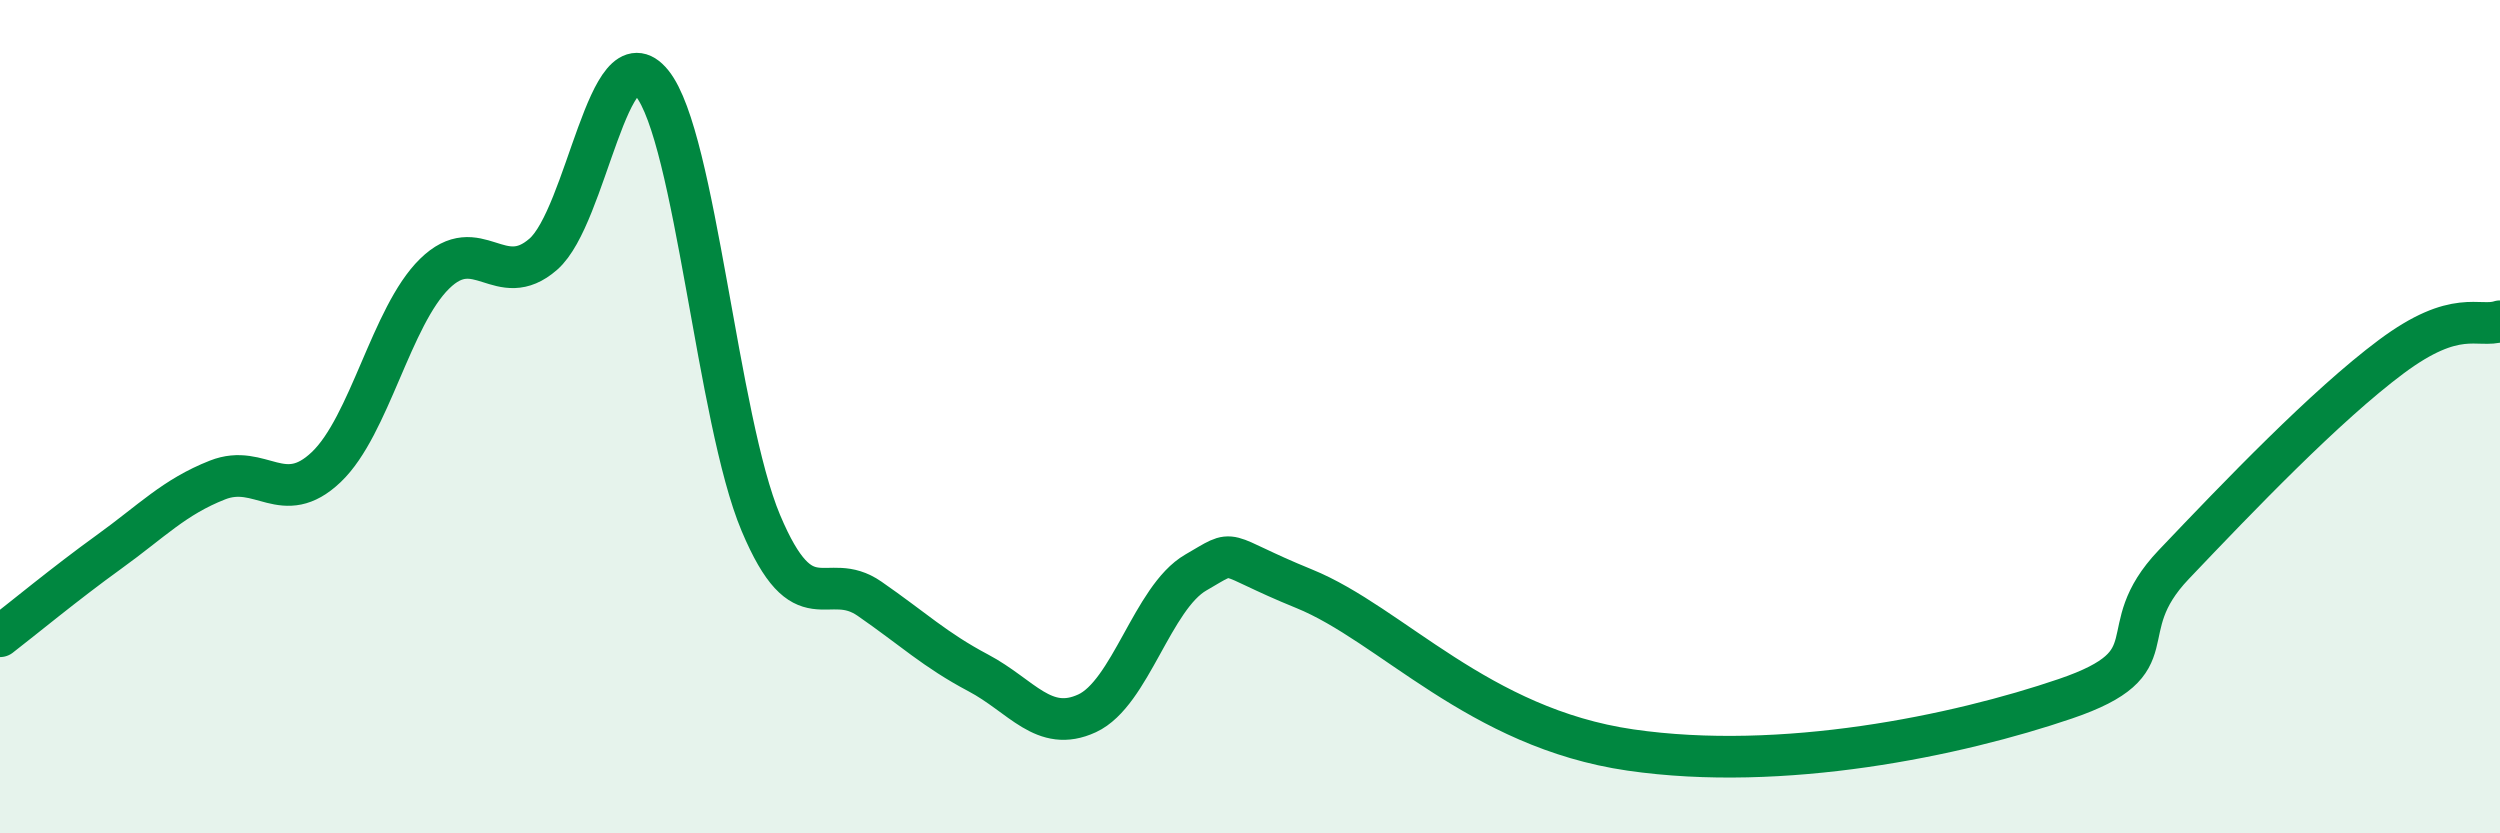 
    <svg width="60" height="20" viewBox="0 0 60 20" xmlns="http://www.w3.org/2000/svg">
      <path
        d="M 0,15.27 C 0.52,14.87 1.57,14 2.61,13.25 C 3.65,12.5 4.18,11.93 5.22,11.52 C 6.26,11.11 6.79,12.2 7.83,11.21 C 8.87,10.22 9.39,7.59 10.43,6.57 C 11.47,5.55 12,7.01 13.04,6.1 C 14.08,5.19 14.61,0.71 15.65,2 C 16.69,3.29 17.22,10.08 18.26,12.55 C 19.3,15.02 19.83,13.65 20.87,14.37 C 21.91,15.09 22.44,15.6 23.48,16.15 C 24.52,16.7 25.05,17.6 26.09,17.12 C 27.13,16.64 27.66,14.34 28.7,13.74 C 29.74,13.14 29.21,13.28 31.3,14.13 C 33.39,14.98 35.48,17.47 39.13,18 C 42.78,18.53 46.96,17.66 49.57,16.77 C 52.18,15.88 50.61,15.19 52.17,13.55 C 53.73,11.91 55.82,9.73 57.39,8.56 C 58.96,7.39 59.48,7.88 60,7.71L60 20L0 20Z"
        fill="#008740"
        opacity="0.1"
        stroke-linecap="round"
        stroke-linejoin="round"
      />
      <path
        d="M 0,15.27 C 0.52,14.87 1.57,14 2.61,13.25 C 3.65,12.5 4.18,11.93 5.22,11.52 C 6.26,11.11 6.79,12.2 7.83,11.21 C 8.87,10.22 9.39,7.59 10.43,6.57 C 11.47,5.55 12,7.01 13.04,6.1 C 14.08,5.19 14.61,0.71 15.65,2 C 16.69,3.29 17.22,10.08 18.26,12.55 C 19.3,15.02 19.83,13.65 20.87,14.37 C 21.91,15.09 22.44,15.6 23.48,16.15 C 24.52,16.7 25.05,17.6 26.09,17.12 C 27.13,16.64 27.66,14.34 28.7,13.74 C 29.74,13.14 29.21,13.28 31.3,14.13 C 33.39,14.98 35.48,17.47 39.13,18 C 42.78,18.53 46.96,17.66 49.57,16.77 C 52.18,15.88 50.61,15.19 52.17,13.55 C 53.73,11.91 55.82,9.73 57.39,8.56 C 58.96,7.39 59.48,7.88 60,7.71"
        stroke="#008740"
        stroke-width="1"
        fill="none"
        stroke-linecap="round"
        stroke-linejoin="round"
      />
    </svg>
  